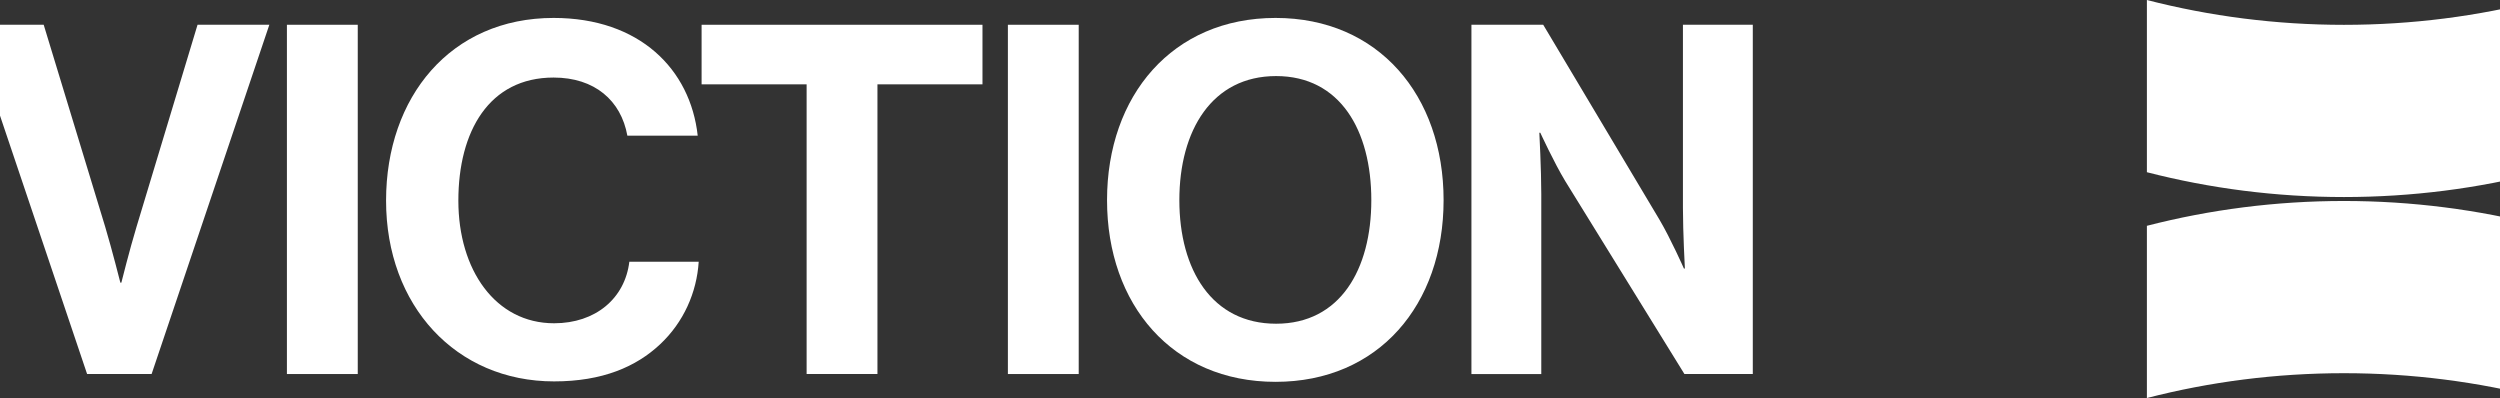<svg width="201" height="32" viewBox="0 0 201 32" fill="none" xmlns="http://www.w3.org/2000/svg">
<rect x="0" y="0" width="201" height="32" fill="#333333" stroke="none"/>
<g id="Frame 1000004823">
<g id="Group">
<path id="Vector" d="M-2.457 1.991H3.513L8.462 18.251C9.013 20.096 9.678 22.729 9.678 22.729H9.756C9.756 22.729 10.424 20.058 10.972 18.251L15.882 1.991H21.655L12.189 30.072H7.003L-2.462 1.991H-2.457Z" fill="white"/>
<path id="Vector_2" d="M23.068 1.991H28.763V30.072H23.068V1.991Z" fill="white"/>
<path id="Vector_3" d="M31.04 16.13C31.04 7.805 36.225 1.442 44.511 1.442C51.422 1.442 55.508 5.567 56.096 10.908H50.44C49.931 8.08 47.81 6.235 44.509 6.235C39.324 6.235 36.852 10.555 36.852 16.132C36.852 21.71 39.836 25.991 44.55 25.991C47.888 25.991 50.245 23.987 50.599 21.042H56.176C56.02 23.517 54.96 25.913 53.073 27.68C51.15 29.487 48.439 30.664 44.55 30.664C36.657 30.664 31.04 24.577 31.04 16.132V16.13Z" fill="white"/>
<path id="Vector_4" d="M56.41 1.991H78.991V6.781H70.547V30.069H64.852V6.781H56.408V1.991H56.41Z" fill="white"/>
<path id="Vector_5" d="M81.034 1.991H86.728V30.072H81.034V1.991Z" fill="white"/>
<path id="Vector_6" d="M89.006 16.091C89.006 7.685 94.269 1.442 102.555 1.442C110.841 1.442 116.065 7.688 116.065 16.091C116.065 24.494 110.841 30.7 102.555 30.7C94.269 30.7 89.006 24.496 89.006 16.091ZM110.254 16.091C110.254 10.474 107.74 6.116 102.597 6.116C97.453 6.116 94.82 10.474 94.82 16.091C94.82 21.707 97.451 26.027 102.597 26.027C107.743 26.027 110.254 21.669 110.254 16.091Z" fill="white"/>
<path id="Vector_7" d="M118.303 1.991H124.075L133.421 17.661C134.326 19.192 135.386 21.588 135.386 21.588H135.464C135.464 21.588 135.308 18.683 135.308 16.718V1.991H140.925V30.072H135.428L125.845 14.56C124.943 13.069 123.841 10.672 123.841 10.672H123.763C123.763 10.672 123.919 13.617 123.919 15.582V30.074H118.303V1.994V1.991Z" fill="white"/>
</g>
<g id="Group_2">
<path id="Vector_8" d="M204.293 0.001V13.846C199.23 15.151 193.92 15.842 188.452 15.842C182.983 15.842 177.673 15.148 172.61 13.846V0.001C177.673 1.303 182.983 1.997 188.452 1.997C193.92 1.997 199.23 1.305 204.293 0.001Z" fill="white"/>
<path id="Vector_9" d="M172.61 32.001V18.155C177.673 16.851 182.983 16.159 188.452 16.159C193.92 16.159 199.23 16.853 204.293 18.155V32.001C199.23 30.698 193.92 30.005 188.452 30.005C182.983 30.005 177.673 30.696 172.61 32.001Z" fill="white"/>
</g>
</g>
</svg>
